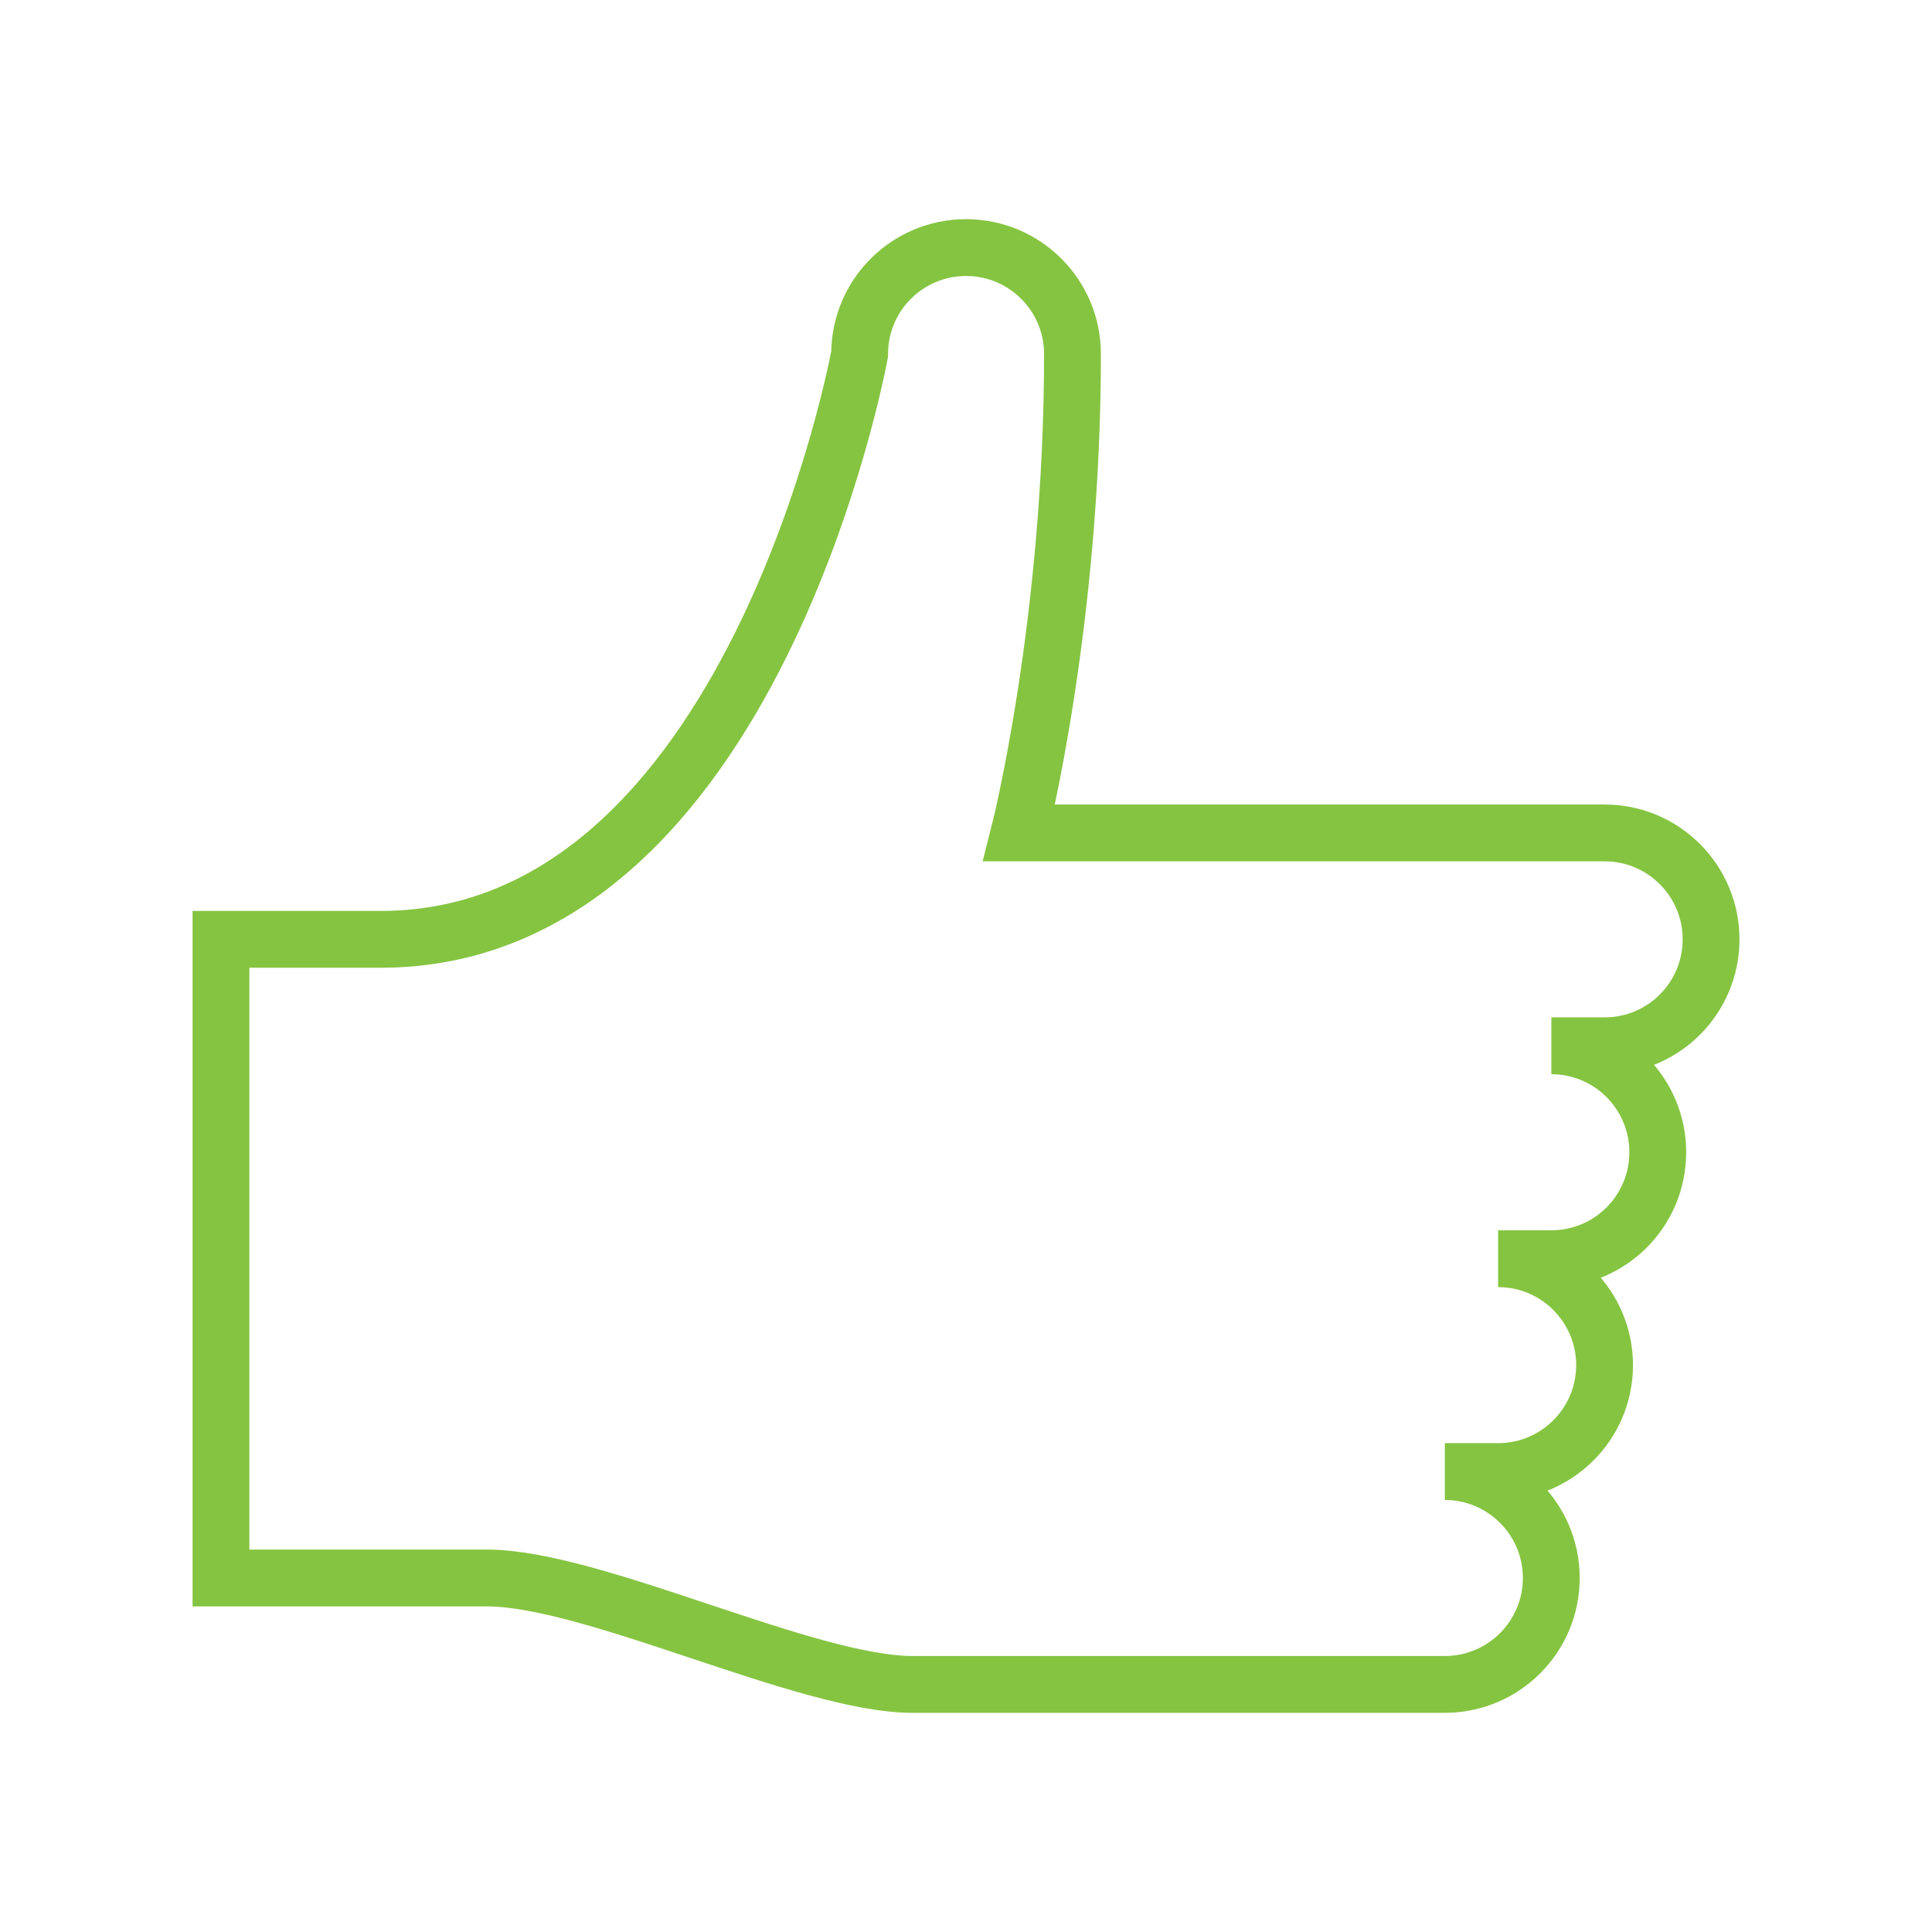 <svg xmlns="http://www.w3.org/2000/svg" width="34" height="34" viewBox="0 0 34 34"><path fill="none" stroke="#85C441" stroke-miterlimit="10" d="M27.301 18.404h.938c1.035 0 1.873-.838 1.873-1.873 0-1.033-.838-1.873-1.873-1.873H17.936s.938-3.684.938-8.428c0-1.035-.84-1.873-1.873-1.873-1.035 0-1.873.838-1.873 1.873 0 0-1.873 10.301-8.43 10.301H3.889V27.77H8.57c1.872 0 5.62 1.873 7.492 1.873h9.365c1.033 0 1.873-.838 1.873-1.873 0-1.034-.84-1.873-1.873-1.873h.938c1.033 0 1.873-.838 1.873-1.873 0-1.033-.84-1.873-1.873-1.873h.936c1.035 0 1.873-.838 1.873-1.873 0-1.034-.838-1.874-1.873-1.874"/></svg>